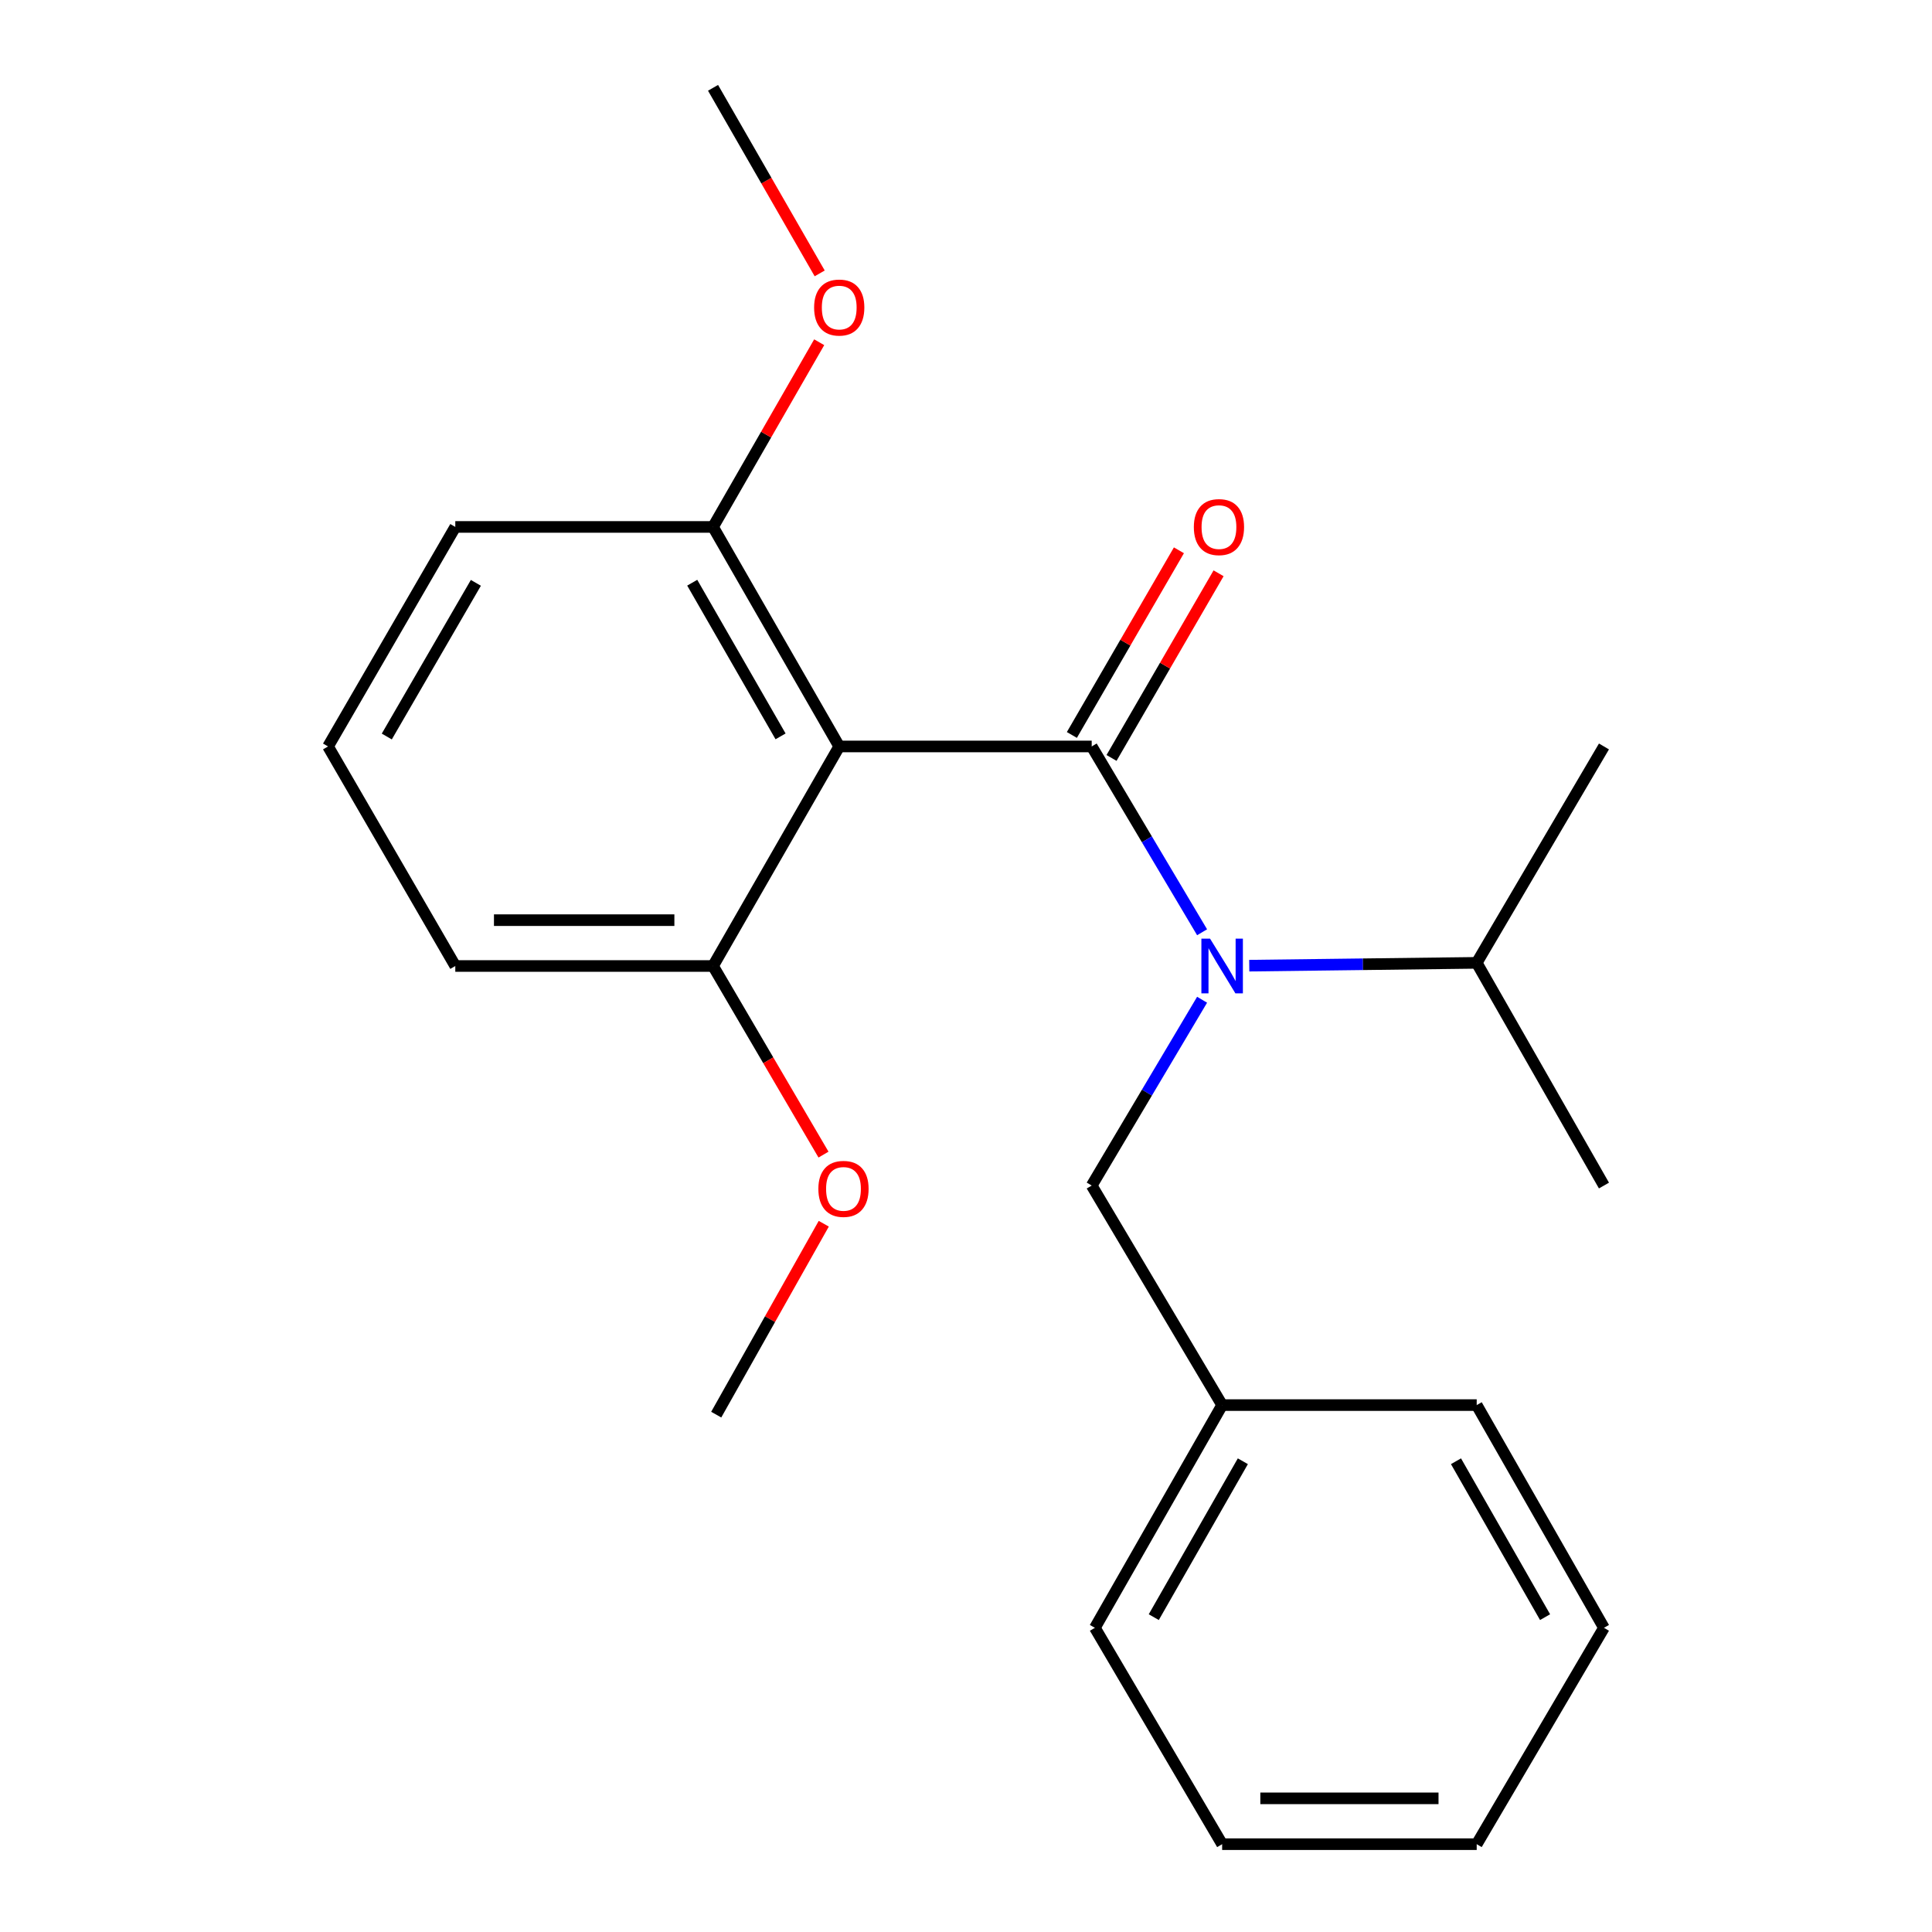 <?xml version='1.0' encoding='iso-8859-1'?>
<svg version='1.1' baseProfile='full'
              xmlns='http://www.w3.org/2000/svg'
                      xmlns:rdkit='http://www.rdkit.org/xml'
                      xmlns:xlink='http://www.w3.org/1999/xlink'
                  xml:space='preserve'
width='1000px' height='1000px' viewBox='0 0 1000 1000'>
<!-- END OF HEADER -->
<rect style='opacity:1.0;fill:#FFFFFF;stroke:none' width='1000' height='1000' x='0' y='0'> </rect>
<path class='bond-0' d='M 565.063,386.364 L 434.383,386.364' style='fill:none;fill-rule:evenodd;stroke:#000000;stroke-width:6px;stroke-linecap:butt;stroke-linejoin:miter;stroke-opacity:1' />
<path class='bond-1' d='M 565.063,386.364 L 593.632,434.45' style='fill:none;fill-rule:evenodd;stroke:#000000;stroke-width:6px;stroke-linecap:butt;stroke-linejoin:miter;stroke-opacity:1' />
<path class='bond-1' d='M 593.632,434.45 L 622.202,482.536' style='fill:none;fill-rule:evenodd;stroke:#0000FF;stroke-width:6px;stroke-linecap:butt;stroke-linejoin:miter;stroke-opacity:1' />
<path class='bond-2' d='M 575.327,392.313 L 603.03,344.523' style='fill:none;fill-rule:evenodd;stroke:#000000;stroke-width:6px;stroke-linecap:butt;stroke-linejoin:miter;stroke-opacity:1' />
<path class='bond-2' d='M 603.03,344.523 L 630.734,296.733' style='fill:none;fill-rule:evenodd;stroke:#FF0000;stroke-width:6px;stroke-linecap:butt;stroke-linejoin:miter;stroke-opacity:1' />
<path class='bond-2' d='M 554.8,380.414 L 582.503,332.624' style='fill:none;fill-rule:evenodd;stroke:#000000;stroke-width:6px;stroke-linecap:butt;stroke-linejoin:miter;stroke-opacity:1' />
<path class='bond-2' d='M 582.503,332.624 L 610.207,284.834' style='fill:none;fill-rule:evenodd;stroke:#FF0000;stroke-width:6px;stroke-linecap:butt;stroke-linejoin:miter;stroke-opacity:1' />
<path class='bond-4' d='M 434.383,386.364 L 369.07,272.74' style='fill:none;fill-rule:evenodd;stroke:#000000;stroke-width:6px;stroke-linecap:butt;stroke-linejoin:miter;stroke-opacity:1' />
<path class='bond-4' d='M 404.016,381.144 L 358.297,301.608' style='fill:none;fill-rule:evenodd;stroke:#000000;stroke-width:6px;stroke-linecap:butt;stroke-linejoin:miter;stroke-opacity:1' />
<path class='bond-5' d='M 434.383,386.364 L 369.07,500' style='fill:none;fill-rule:evenodd;stroke:#000000;stroke-width:6px;stroke-linecap:butt;stroke-linejoin:miter;stroke-opacity:1' />
<path class='bond-3' d='M 622.202,517.464 L 593.632,565.55' style='fill:none;fill-rule:evenodd;stroke:#0000FF;stroke-width:6px;stroke-linecap:butt;stroke-linejoin:miter;stroke-opacity:1' />
<path class='bond-3' d='M 593.632,565.55 L 565.063,613.636' style='fill:none;fill-rule:evenodd;stroke:#000000;stroke-width:6px;stroke-linecap:butt;stroke-linejoin:miter;stroke-opacity:1' />
<path class='bond-6' d='M 646.612,499.826 L 705.475,499.096' style='fill:none;fill-rule:evenodd;stroke:#0000FF;stroke-width:6px;stroke-linecap:butt;stroke-linejoin:miter;stroke-opacity:1' />
<path class='bond-6' d='M 705.475,499.096 L 764.339,498.366' style='fill:none;fill-rule:evenodd;stroke:#000000;stroke-width:6px;stroke-linecap:butt;stroke-linejoin:miter;stroke-opacity:1' />
<path class='bond-7' d='M 565.063,613.636 L 632.578,727.273' style='fill:none;fill-rule:evenodd;stroke:#000000;stroke-width:6px;stroke-linecap:butt;stroke-linejoin:miter;stroke-opacity:1' />
<path class='bond-8' d='M 369.07,272.74 L 396.543,224.941' style='fill:none;fill-rule:evenodd;stroke:#000000;stroke-width:6px;stroke-linecap:butt;stroke-linejoin:miter;stroke-opacity:1' />
<path class='bond-8' d='M 396.543,224.941 L 424.016,177.141' style='fill:none;fill-rule:evenodd;stroke:#FF0000;stroke-width:6px;stroke-linecap:butt;stroke-linejoin:miter;stroke-opacity:1' />
<path class='bond-12' d='M 369.07,272.74 L 235.661,272.74' style='fill:none;fill-rule:evenodd;stroke:#000000;stroke-width:6px;stroke-linecap:butt;stroke-linejoin:miter;stroke-opacity:1' />
<path class='bond-9' d='M 369.07,500 L 397.656,548.812' style='fill:none;fill-rule:evenodd;stroke:#000000;stroke-width:6px;stroke-linecap:butt;stroke-linejoin:miter;stroke-opacity:1' />
<path class='bond-9' d='M 397.656,548.812 L 426.242,597.624' style='fill:none;fill-rule:evenodd;stroke:#FF0000;stroke-width:6px;stroke-linecap:butt;stroke-linejoin:miter;stroke-opacity:1' />
<path class='bond-11' d='M 369.07,500 L 235.661,500' style='fill:none;fill-rule:evenodd;stroke:#000000;stroke-width:6px;stroke-linecap:butt;stroke-linejoin:miter;stroke-opacity:1' />
<path class='bond-11' d='M 349.058,476.274 L 255.673,476.274' style='fill:none;fill-rule:evenodd;stroke:#000000;stroke-width:6px;stroke-linecap:butt;stroke-linejoin:miter;stroke-opacity:1' />
<path class='bond-13' d='M 764.339,498.366 L 830.206,613.636' style='fill:none;fill-rule:evenodd;stroke:#000000;stroke-width:6px;stroke-linecap:butt;stroke-linejoin:miter;stroke-opacity:1' />
<path class='bond-14' d='M 764.339,498.366 L 830.206,386.364' style='fill:none;fill-rule:evenodd;stroke:#000000;stroke-width:6px;stroke-linecap:butt;stroke-linejoin:miter;stroke-opacity:1' />
<path class='bond-15' d='M 632.578,727.273 L 566.711,842.557' style='fill:none;fill-rule:evenodd;stroke:#000000;stroke-width:6px;stroke-linecap:butt;stroke-linejoin:miter;stroke-opacity:1' />
<path class='bond-15' d='M 643.299,756.336 L 597.192,837.034' style='fill:none;fill-rule:evenodd;stroke:#000000;stroke-width:6px;stroke-linecap:butt;stroke-linejoin:miter;stroke-opacity:1' />
<path class='bond-16' d='M 632.578,727.273 L 764.339,727.273' style='fill:none;fill-rule:evenodd;stroke:#000000;stroke-width:6px;stroke-linecap:butt;stroke-linejoin:miter;stroke-opacity:1' />
<path class='bond-18' d='M 424.27,141.507 L 396.67,93.481' style='fill:none;fill-rule:evenodd;stroke:#FF0000;stroke-width:6px;stroke-linecap:butt;stroke-linejoin:miter;stroke-opacity:1' />
<path class='bond-18' d='M 396.67,93.481 L 369.07,45.455' style='fill:none;fill-rule:evenodd;stroke:#000000;stroke-width:6px;stroke-linecap:butt;stroke-linejoin:miter;stroke-opacity:1' />
<path class='bond-17' d='M 426.38,633.399 L 398.549,682.807' style='fill:none;fill-rule:evenodd;stroke:#FF0000;stroke-width:6px;stroke-linecap:butt;stroke-linejoin:miter;stroke-opacity:1' />
<path class='bond-17' d='M 398.549,682.807 L 370.717,732.216' style='fill:none;fill-rule:evenodd;stroke:#000000;stroke-width:6px;stroke-linecap:butt;stroke-linejoin:miter;stroke-opacity:1' />
<path class='bond-10' d='M 169.794,386.364 L 235.661,500' style='fill:none;fill-rule:evenodd;stroke:#000000;stroke-width:6px;stroke-linecap:butt;stroke-linejoin:miter;stroke-opacity:1' />
<path class='bond-22' d='M 169.794,386.364 L 235.661,272.74' style='fill:none;fill-rule:evenodd;stroke:#000000;stroke-width:6px;stroke-linecap:butt;stroke-linejoin:miter;stroke-opacity:1' />
<path class='bond-22' d='M 200.201,381.219 L 246.308,301.683' style='fill:none;fill-rule:evenodd;stroke:#000000;stroke-width:6px;stroke-linecap:butt;stroke-linejoin:miter;stroke-opacity:1' />
<path class='bond-20' d='M 566.711,842.557 L 632.578,954.545' style='fill:none;fill-rule:evenodd;stroke:#000000;stroke-width:6px;stroke-linecap:butt;stroke-linejoin:miter;stroke-opacity:1' />
<path class='bond-19' d='M 764.339,727.273 L 830.206,842.557' style='fill:none;fill-rule:evenodd;stroke:#000000;stroke-width:6px;stroke-linecap:butt;stroke-linejoin:miter;stroke-opacity:1' />
<path class='bond-19' d='M 753.618,756.336 L 799.725,837.034' style='fill:none;fill-rule:evenodd;stroke:#000000;stroke-width:6px;stroke-linecap:butt;stroke-linejoin:miter;stroke-opacity:1' />
<path class='bond-21' d='M 830.206,842.557 L 764.339,954.545' style='fill:none;fill-rule:evenodd;stroke:#000000;stroke-width:6px;stroke-linecap:butt;stroke-linejoin:miter;stroke-opacity:1' />
<path class='bond-23' d='M 632.578,954.545 L 764.339,954.545' style='fill:none;fill-rule:evenodd;stroke:#000000;stroke-width:6px;stroke-linecap:butt;stroke-linejoin:miter;stroke-opacity:1' />
<path class='bond-23' d='M 652.342,930.819 L 744.575,930.819' style='fill:none;fill-rule:evenodd;stroke:#000000;stroke-width:6px;stroke-linecap:butt;stroke-linejoin:miter;stroke-opacity:1' />
<path  class='atom-2' d='M 626.318 485.84
L 635.598 500.84
Q 636.518 502.32, 637.998 505
Q 639.478 507.68, 639.558 507.84
L 639.558 485.84
L 643.318 485.84
L 643.318 514.16
L 639.438 514.16
L 629.478 497.76
Q 628.318 495.84, 627.078 493.64
Q 625.878 491.44, 625.518 490.76
L 625.518 514.16
L 621.838 514.16
L 621.838 485.84
L 626.318 485.84
' fill='#0000FF'/>
<path  class='atom-3' d='M 617.93 272.82
Q 617.93 266.02, 621.29 262.22
Q 624.65 258.42, 630.93 258.42
Q 637.21 258.42, 640.57 262.22
Q 643.93 266.02, 643.93 272.82
Q 643.93 279.7, 640.53 283.62
Q 637.13 287.5, 630.93 287.5
Q 624.69 287.5, 621.29 283.62
Q 617.93 279.74, 617.93 272.82
M 630.93 284.3
Q 635.25 284.3, 637.57 281.42
Q 639.93 278.5, 639.93 272.82
Q 639.93 267.26, 637.57 264.46
Q 635.25 261.62, 630.93 261.62
Q 626.61 261.62, 624.25 264.42
Q 621.93 267.22, 621.93 272.82
Q 621.93 278.54, 624.25 281.42
Q 626.61 284.3, 630.93 284.3
' fill='#FF0000'/>
<path  class='atom-9' d='M 421.383 159.184
Q 421.383 152.384, 424.743 148.584
Q 428.103 144.784, 434.383 144.784
Q 440.663 144.784, 444.023 148.584
Q 447.383 152.384, 447.383 159.184
Q 447.383 166.064, 443.983 169.984
Q 440.583 173.864, 434.383 173.864
Q 428.143 173.864, 424.743 169.984
Q 421.383 166.104, 421.383 159.184
M 434.383 170.664
Q 438.703 170.664, 441.023 167.784
Q 443.383 164.864, 443.383 159.184
Q 443.383 153.624, 441.023 150.824
Q 438.703 147.984, 434.383 147.984
Q 430.063 147.984, 427.703 150.784
Q 425.383 153.584, 425.383 159.184
Q 425.383 164.904, 427.703 167.784
Q 430.063 170.664, 434.383 170.664
' fill='#FF0000'/>
<path  class='atom-10' d='M 423.585 615.364
Q 423.585 608.564, 426.945 604.764
Q 430.305 600.964, 436.585 600.964
Q 442.865 600.964, 446.225 604.764
Q 449.585 608.564, 449.585 615.364
Q 449.585 622.244, 446.185 626.164
Q 442.785 630.044, 436.585 630.044
Q 430.345 630.044, 426.945 626.164
Q 423.585 622.284, 423.585 615.364
M 436.585 626.844
Q 440.905 626.844, 443.225 623.964
Q 445.585 621.044, 445.585 615.364
Q 445.585 609.804, 443.225 607.004
Q 440.905 604.164, 436.585 604.164
Q 432.265 604.164, 429.905 606.964
Q 427.585 609.764, 427.585 615.364
Q 427.585 621.084, 429.905 623.964
Q 432.265 626.844, 436.585 626.844
' fill='#FF0000'/>
</svg>
